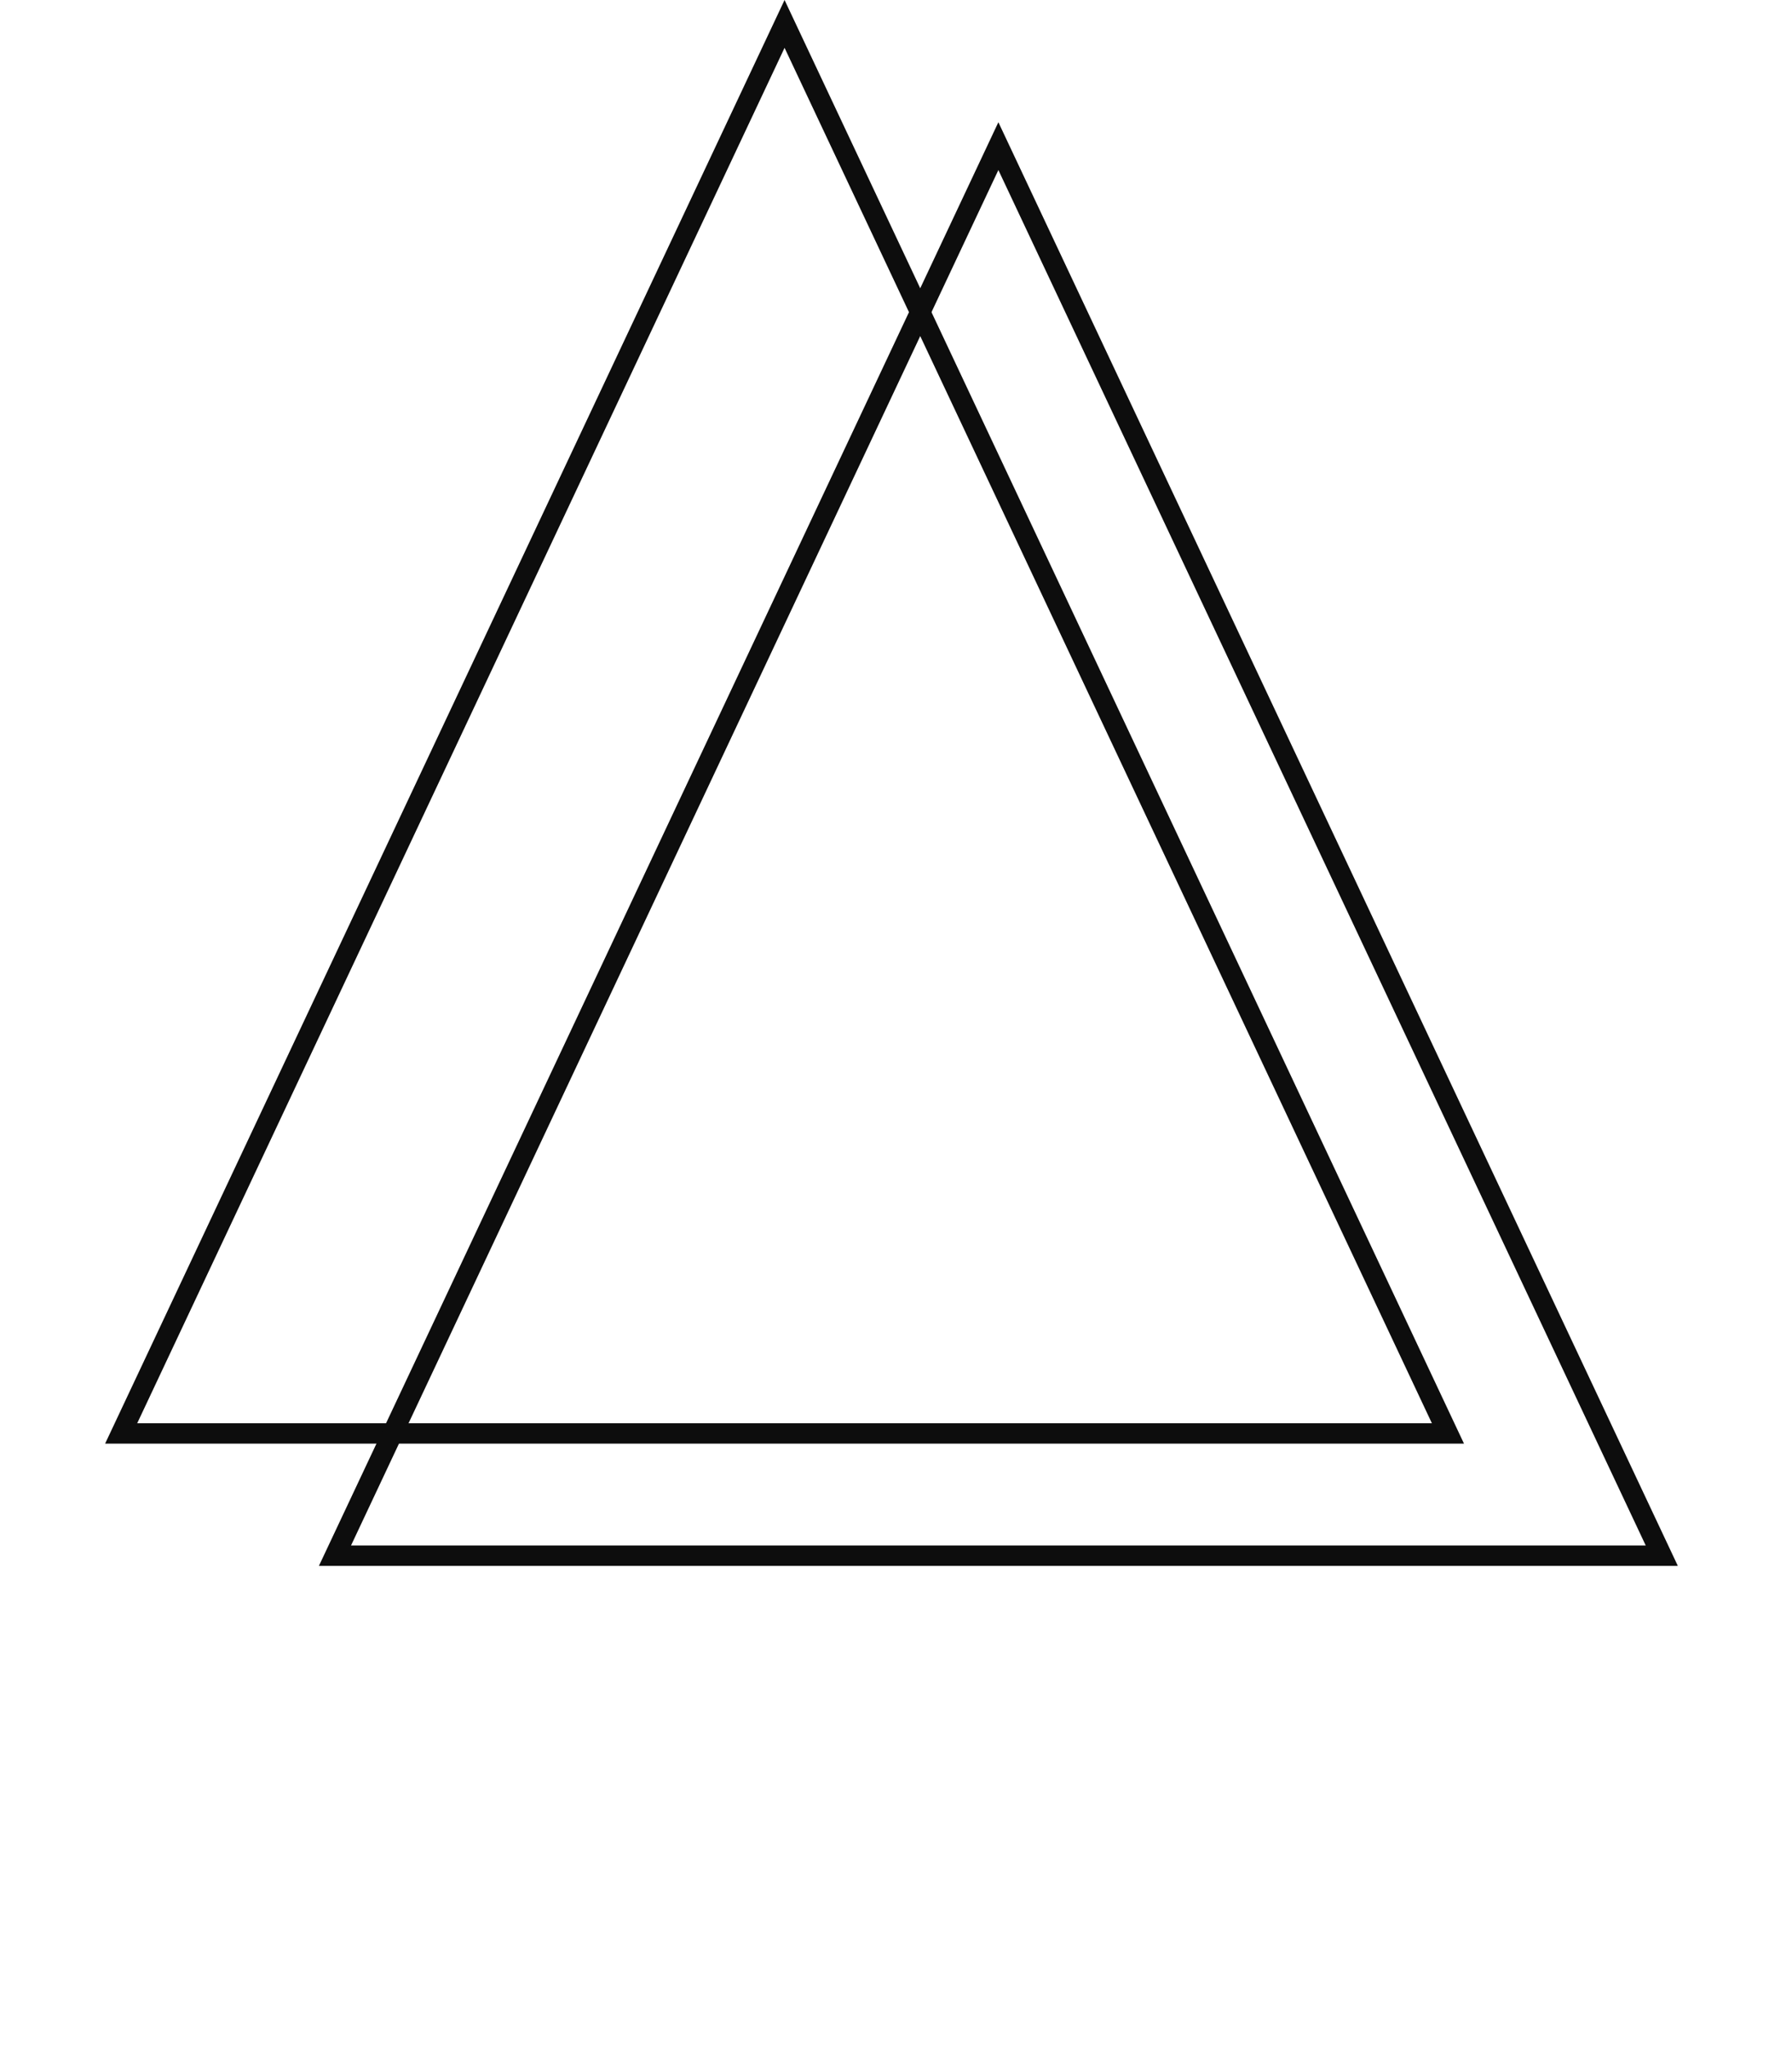 <?xml version="1.0" encoding="UTF-8"?> <svg xmlns="http://www.w3.org/2000/svg" width="176" height="201" viewBox="0 0 176 201" fill="none"> <path d="M11.899 140.75L77.055 2.348L142.21 140.75H11.899Z" stroke="#0D0D0D" stroke-width="2"></path> <path d="M32.899 152.75L98.055 14.348L163.21 152.75H32.899Z" stroke="#0D0D0D" stroke-width="2"></path> </svg> 